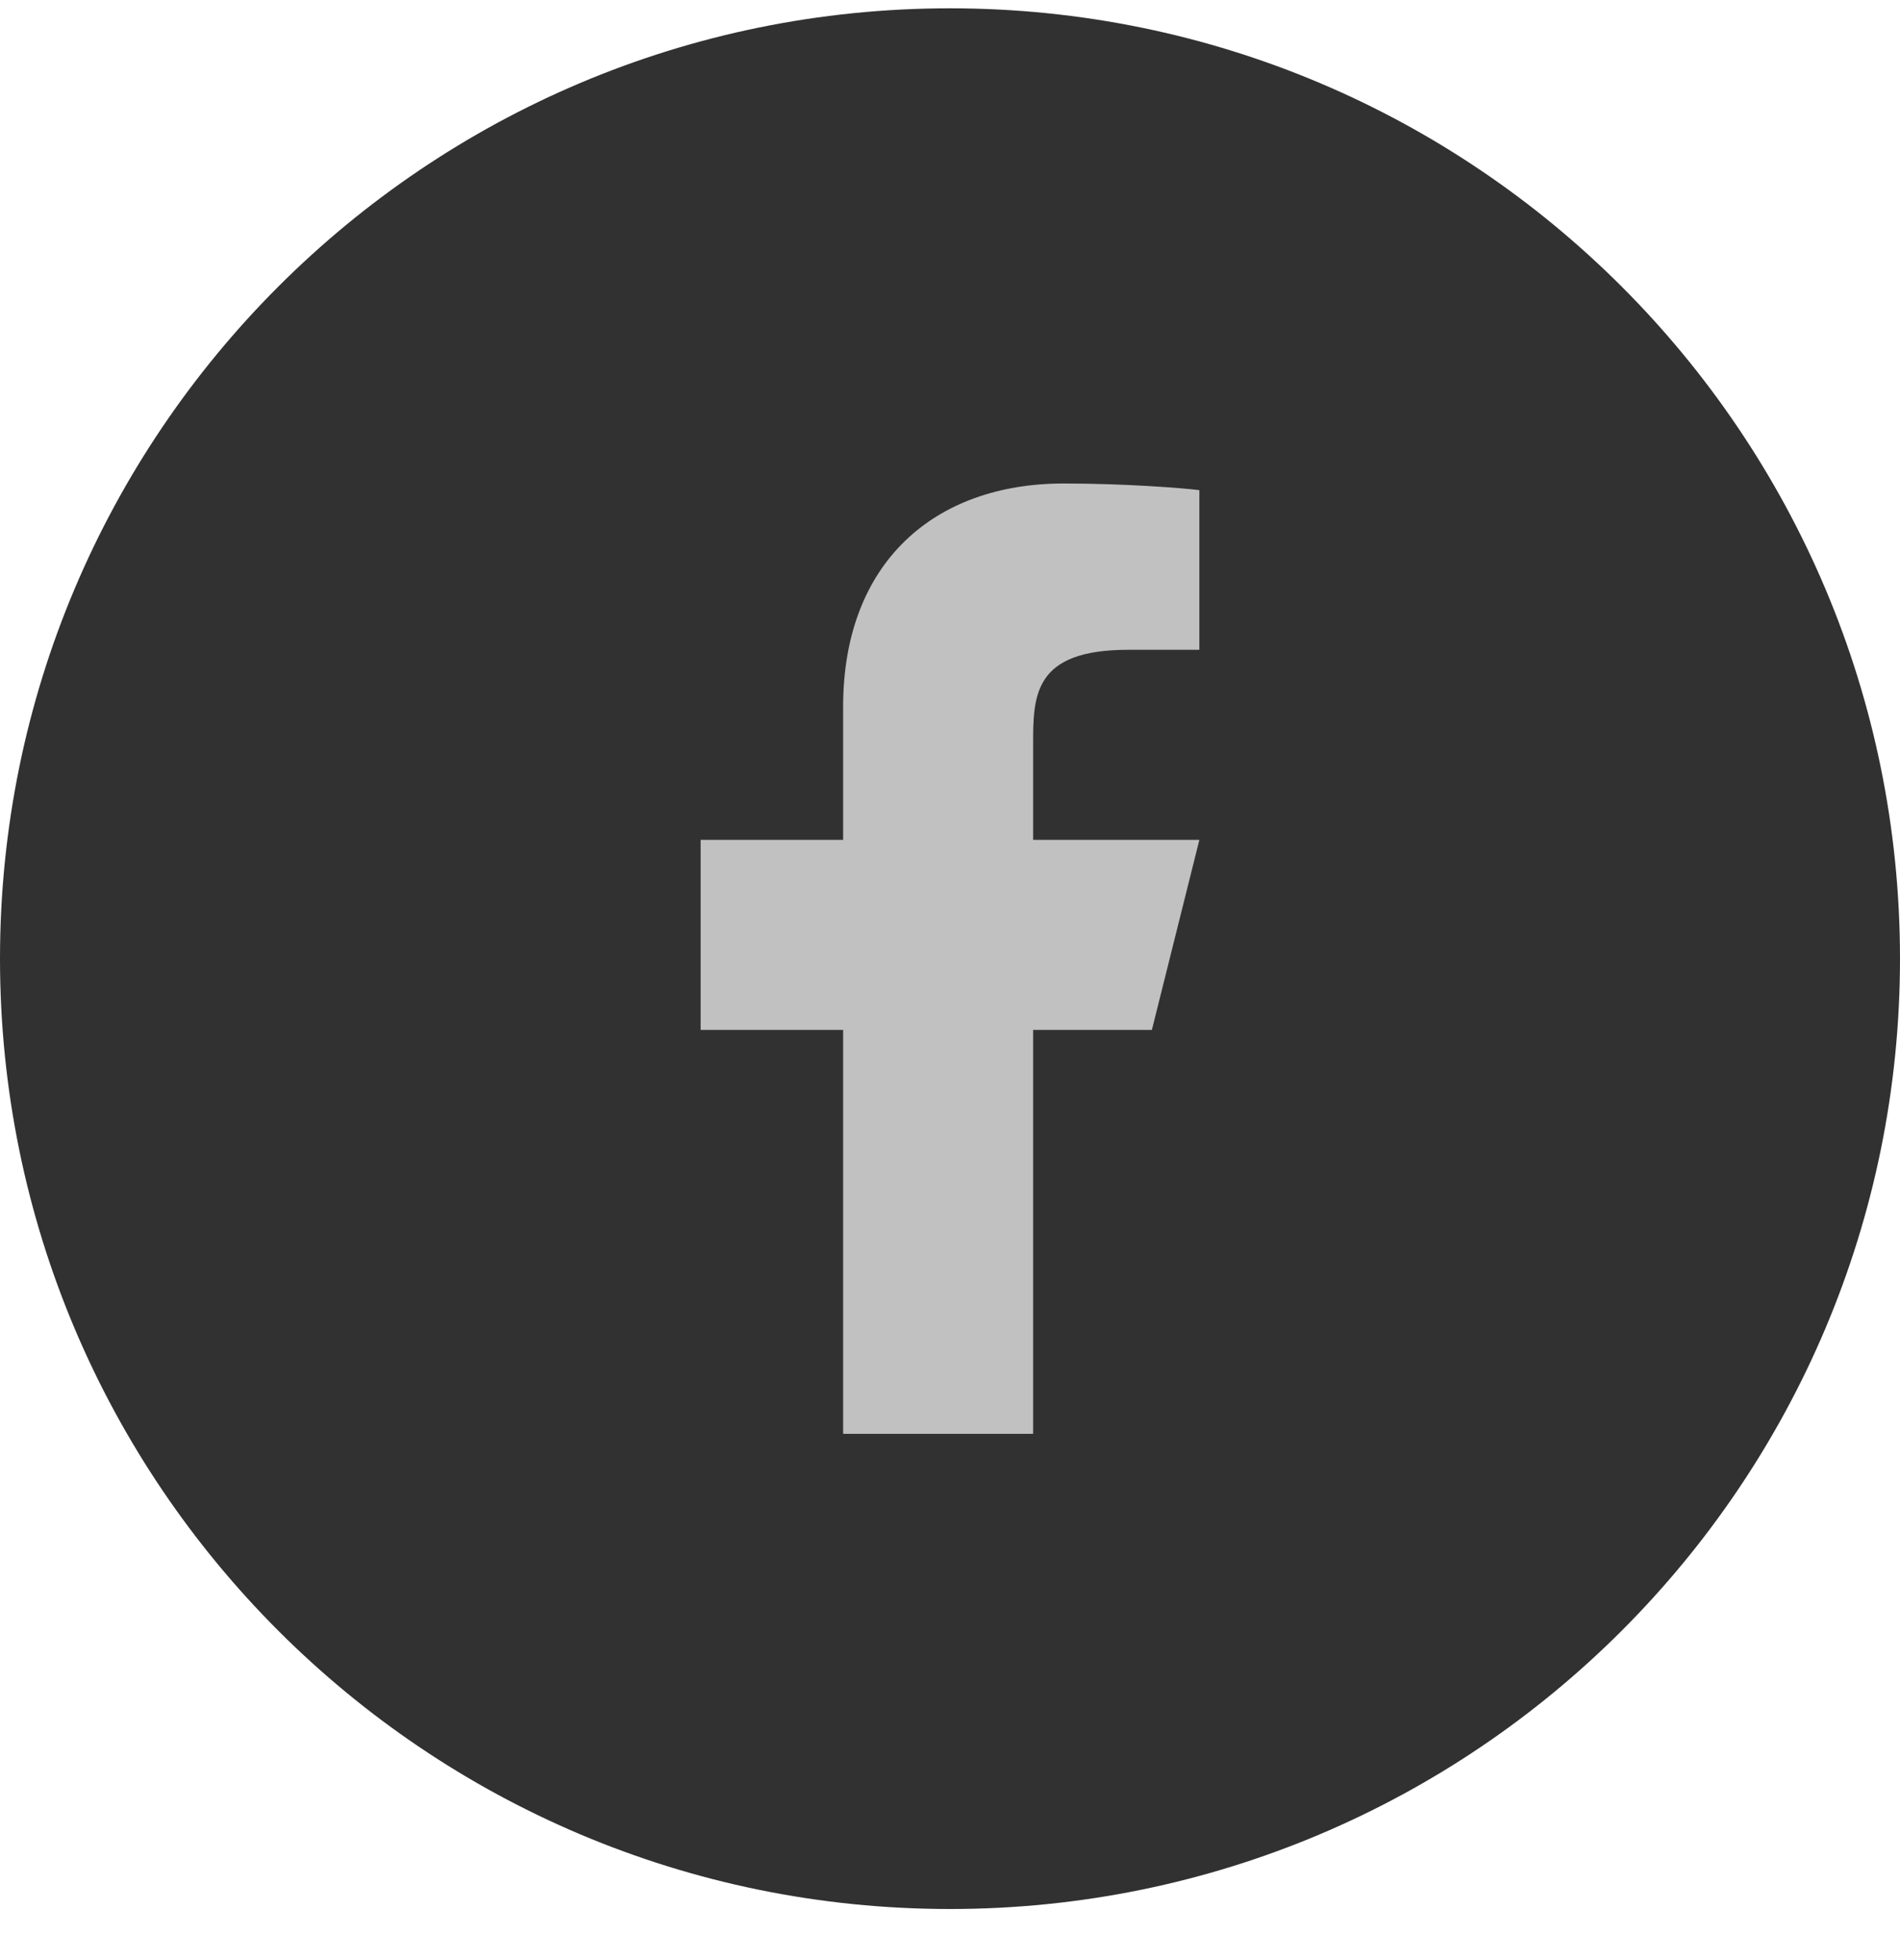 <svg width="32" height="33" viewBox="0 0 32 33" fill="none" xmlns="http://www.w3.org/2000/svg">
	<g clip-path="url(#clip0_168_14764)">
		<g clip-path="url(#clip1_168_14764)">
			<g clip-path="url(#clip2_168_14764)">
				<path d="M32 16.14C32 7.303 24.837 0.14 16 0.14C7.163 0.14 0 7.303 0 16.14C0 24.977 7.163 32.14 16 32.14C24.837 32.14 32 24.977 32 16.14Z" fill="#313131" />
				<path d="M17.4 17.34H19.4L20.2 14.14H17.4V12.54C17.4 11.716 17.4 10.94 19 10.94H20.2V8.252C19.939 8.218 18.954 8.14 17.914 8.14C15.742 8.14 14.2 9.466 14.2 11.9V14.14H11.8V17.34H14.2V24.14H17.4V17.34Z" fill="#C1C1C1" />
			</g>
		</g>
	</g>
	<defs>
		<clipPath id="clip0_168_14764">
			<rect width="32" height="32" fill="white" transform="translate(0 0.14)" />
		</clipPath>
		<clipPath id="clip1_168_14764">
			<rect width="32" height="32" fill="white" transform="translate(0 0.14)" />
		</clipPath>
		<clipPath id="clip2_168_14764">
			<rect width="32" height="32" fill="white" transform="translate(0 0.14)" />
		</clipPath>
	</defs>
</svg>
